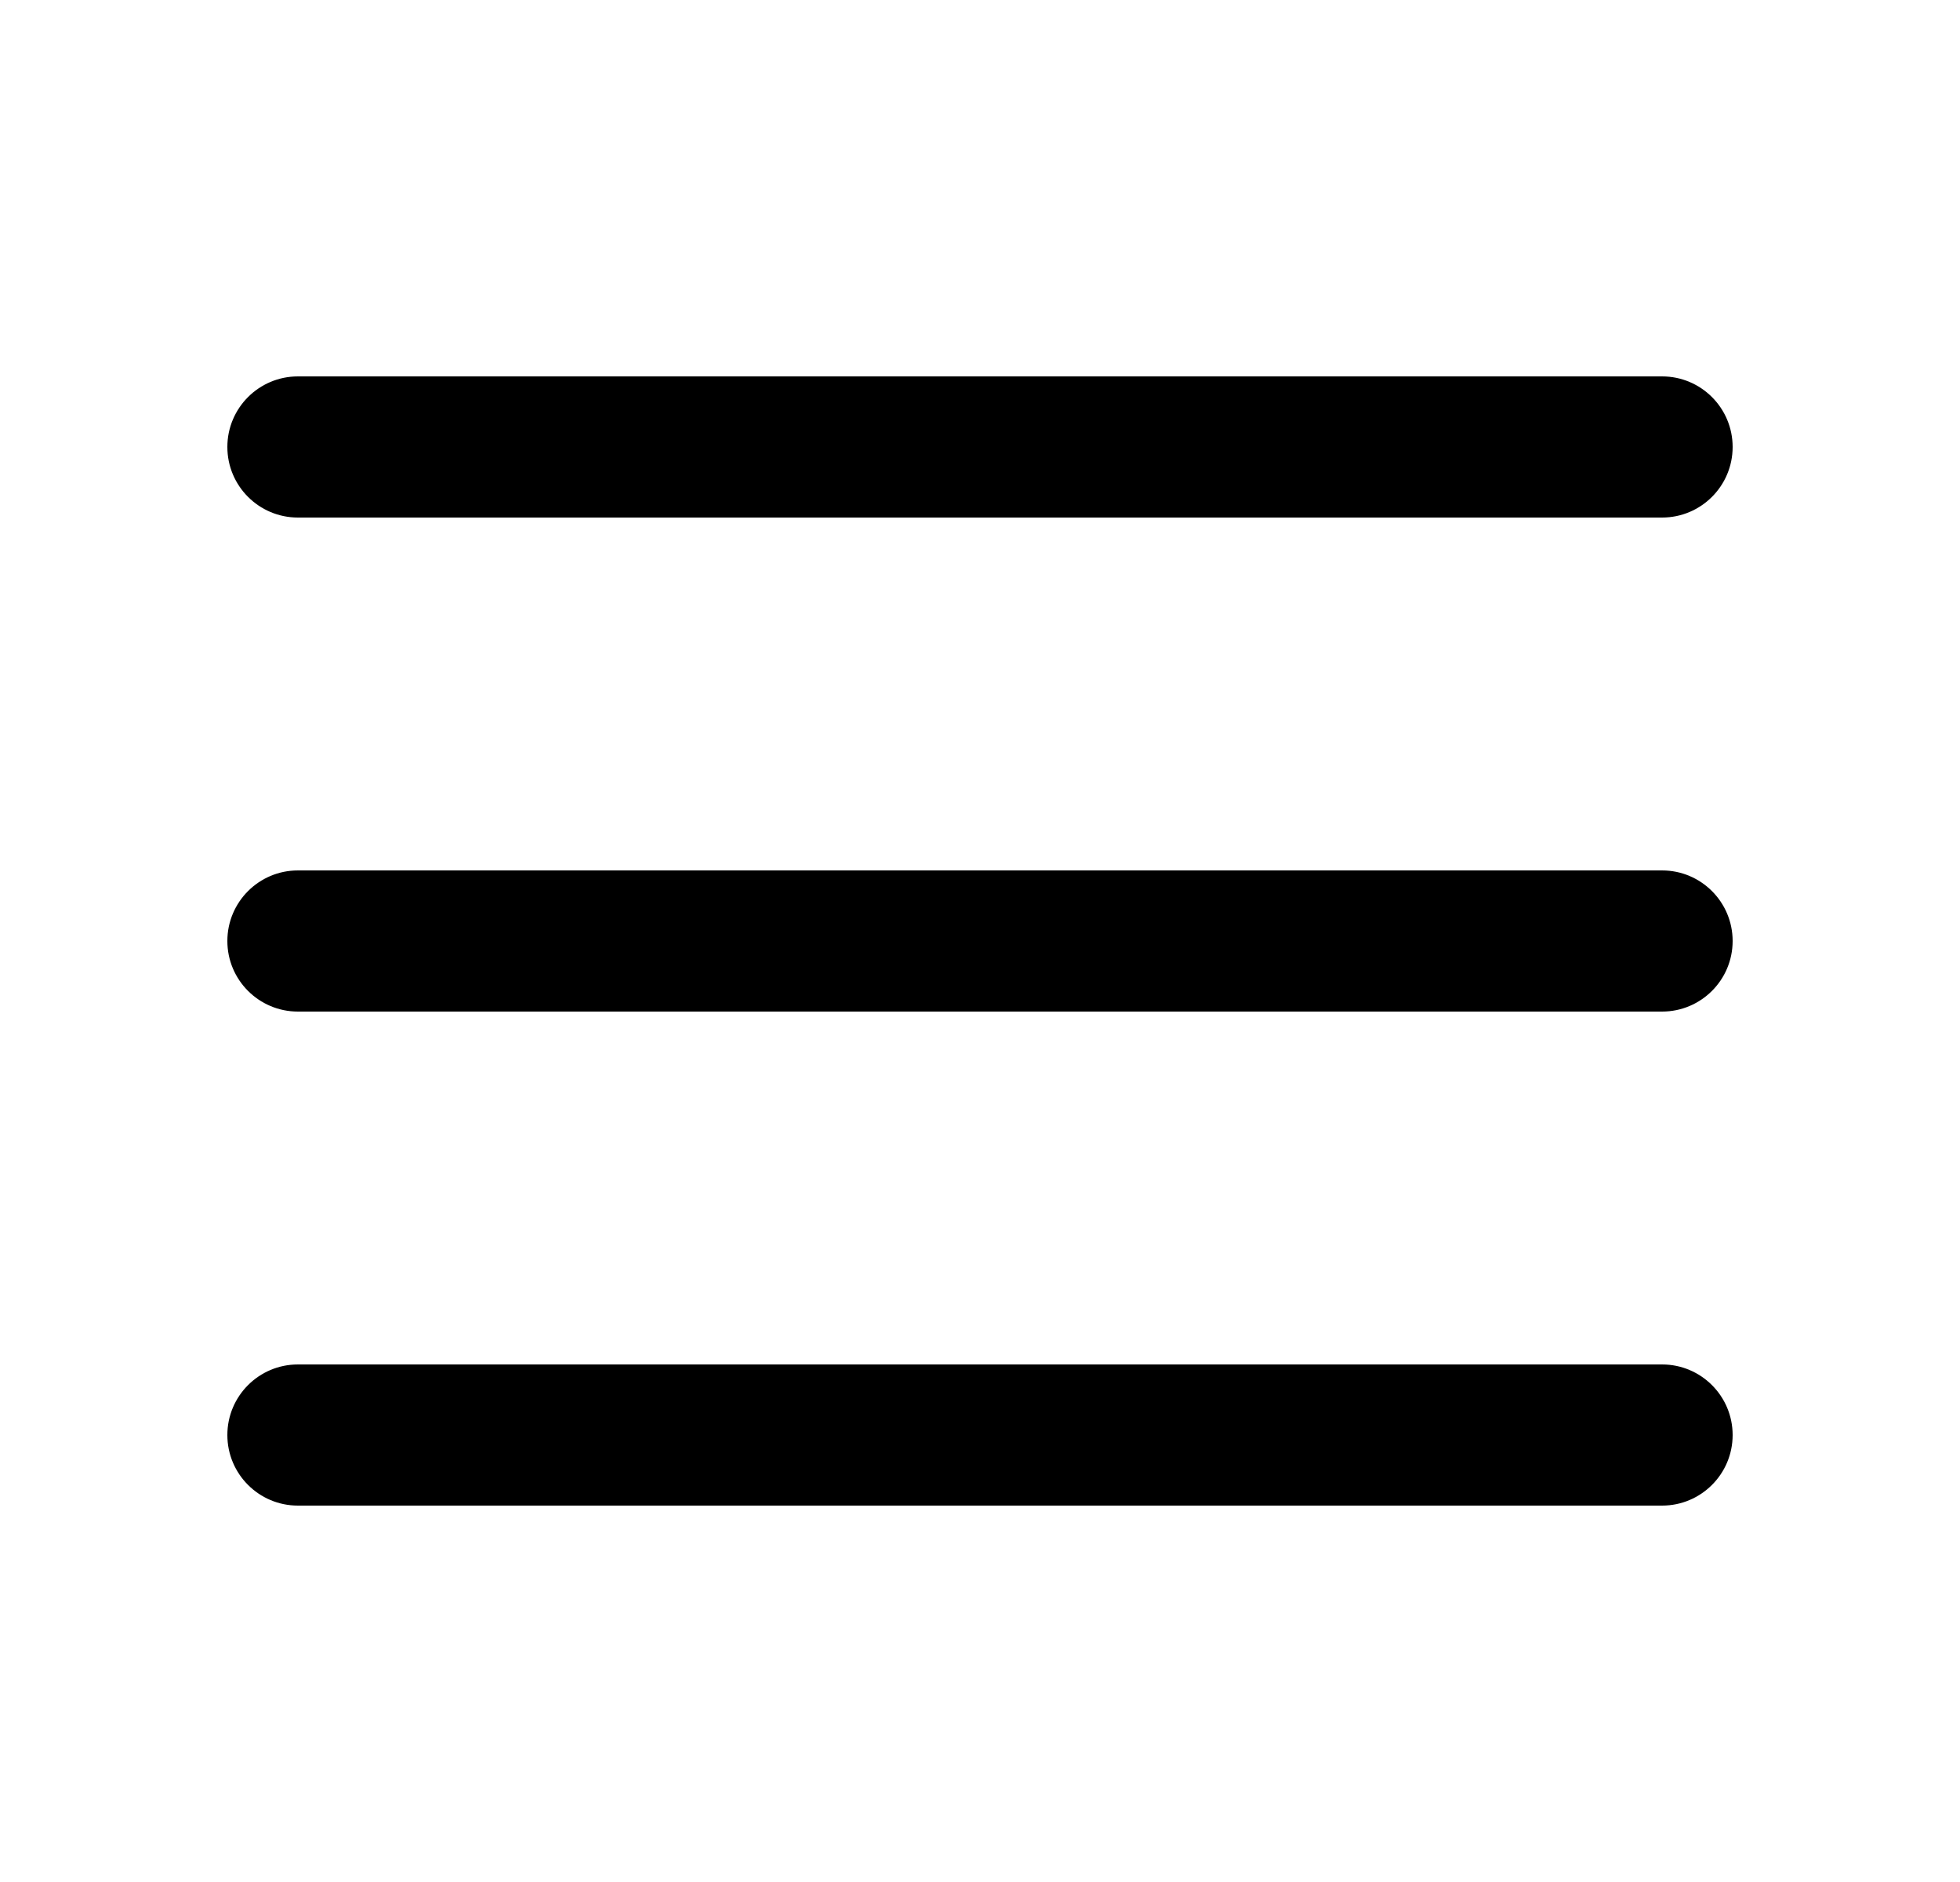<svg width="25" height="24" viewBox="0 0 25 24" fill="none" xmlns="http://www.w3.org/2000/svg">
<path fill-rule="evenodd" clip-rule="evenodd" d="M2.9 5.7C2.9 5.203 3.303 4.8 3.8 4.8L21.2 4.8C21.697 4.8 22.1 5.203 22.1 5.7C22.1 6.197 21.697 6.6 21.2 6.6L3.8 6.6C3.303 6.6 2.9 6.197 2.9 5.7ZM2.9 12C2.9 11.503 3.303 11.1 3.8 11.1L21.2 11.1C21.697 11.1 22.1 11.503 22.1 12C22.1 12.497 21.697 12.9 21.2 12.9L3.8 12.9C3.303 12.9 2.9 12.497 2.9 12ZM2.9 18.3C2.9 17.803 3.303 17.4 3.8 17.4L21.2 17.4C21.697 17.4 22.1 17.803 22.1 18.3C22.1 18.797 21.697 19.2 21.2 19.2L3.8 19.2C3.303 19.2 2.9 18.797 2.9 18.3Z" fill="#1C1C1E" style="fill:#1C1C1E;fill:color(display-p3 0.11 0.11 0.118);fill-opacity:1;"/>
</svg>
